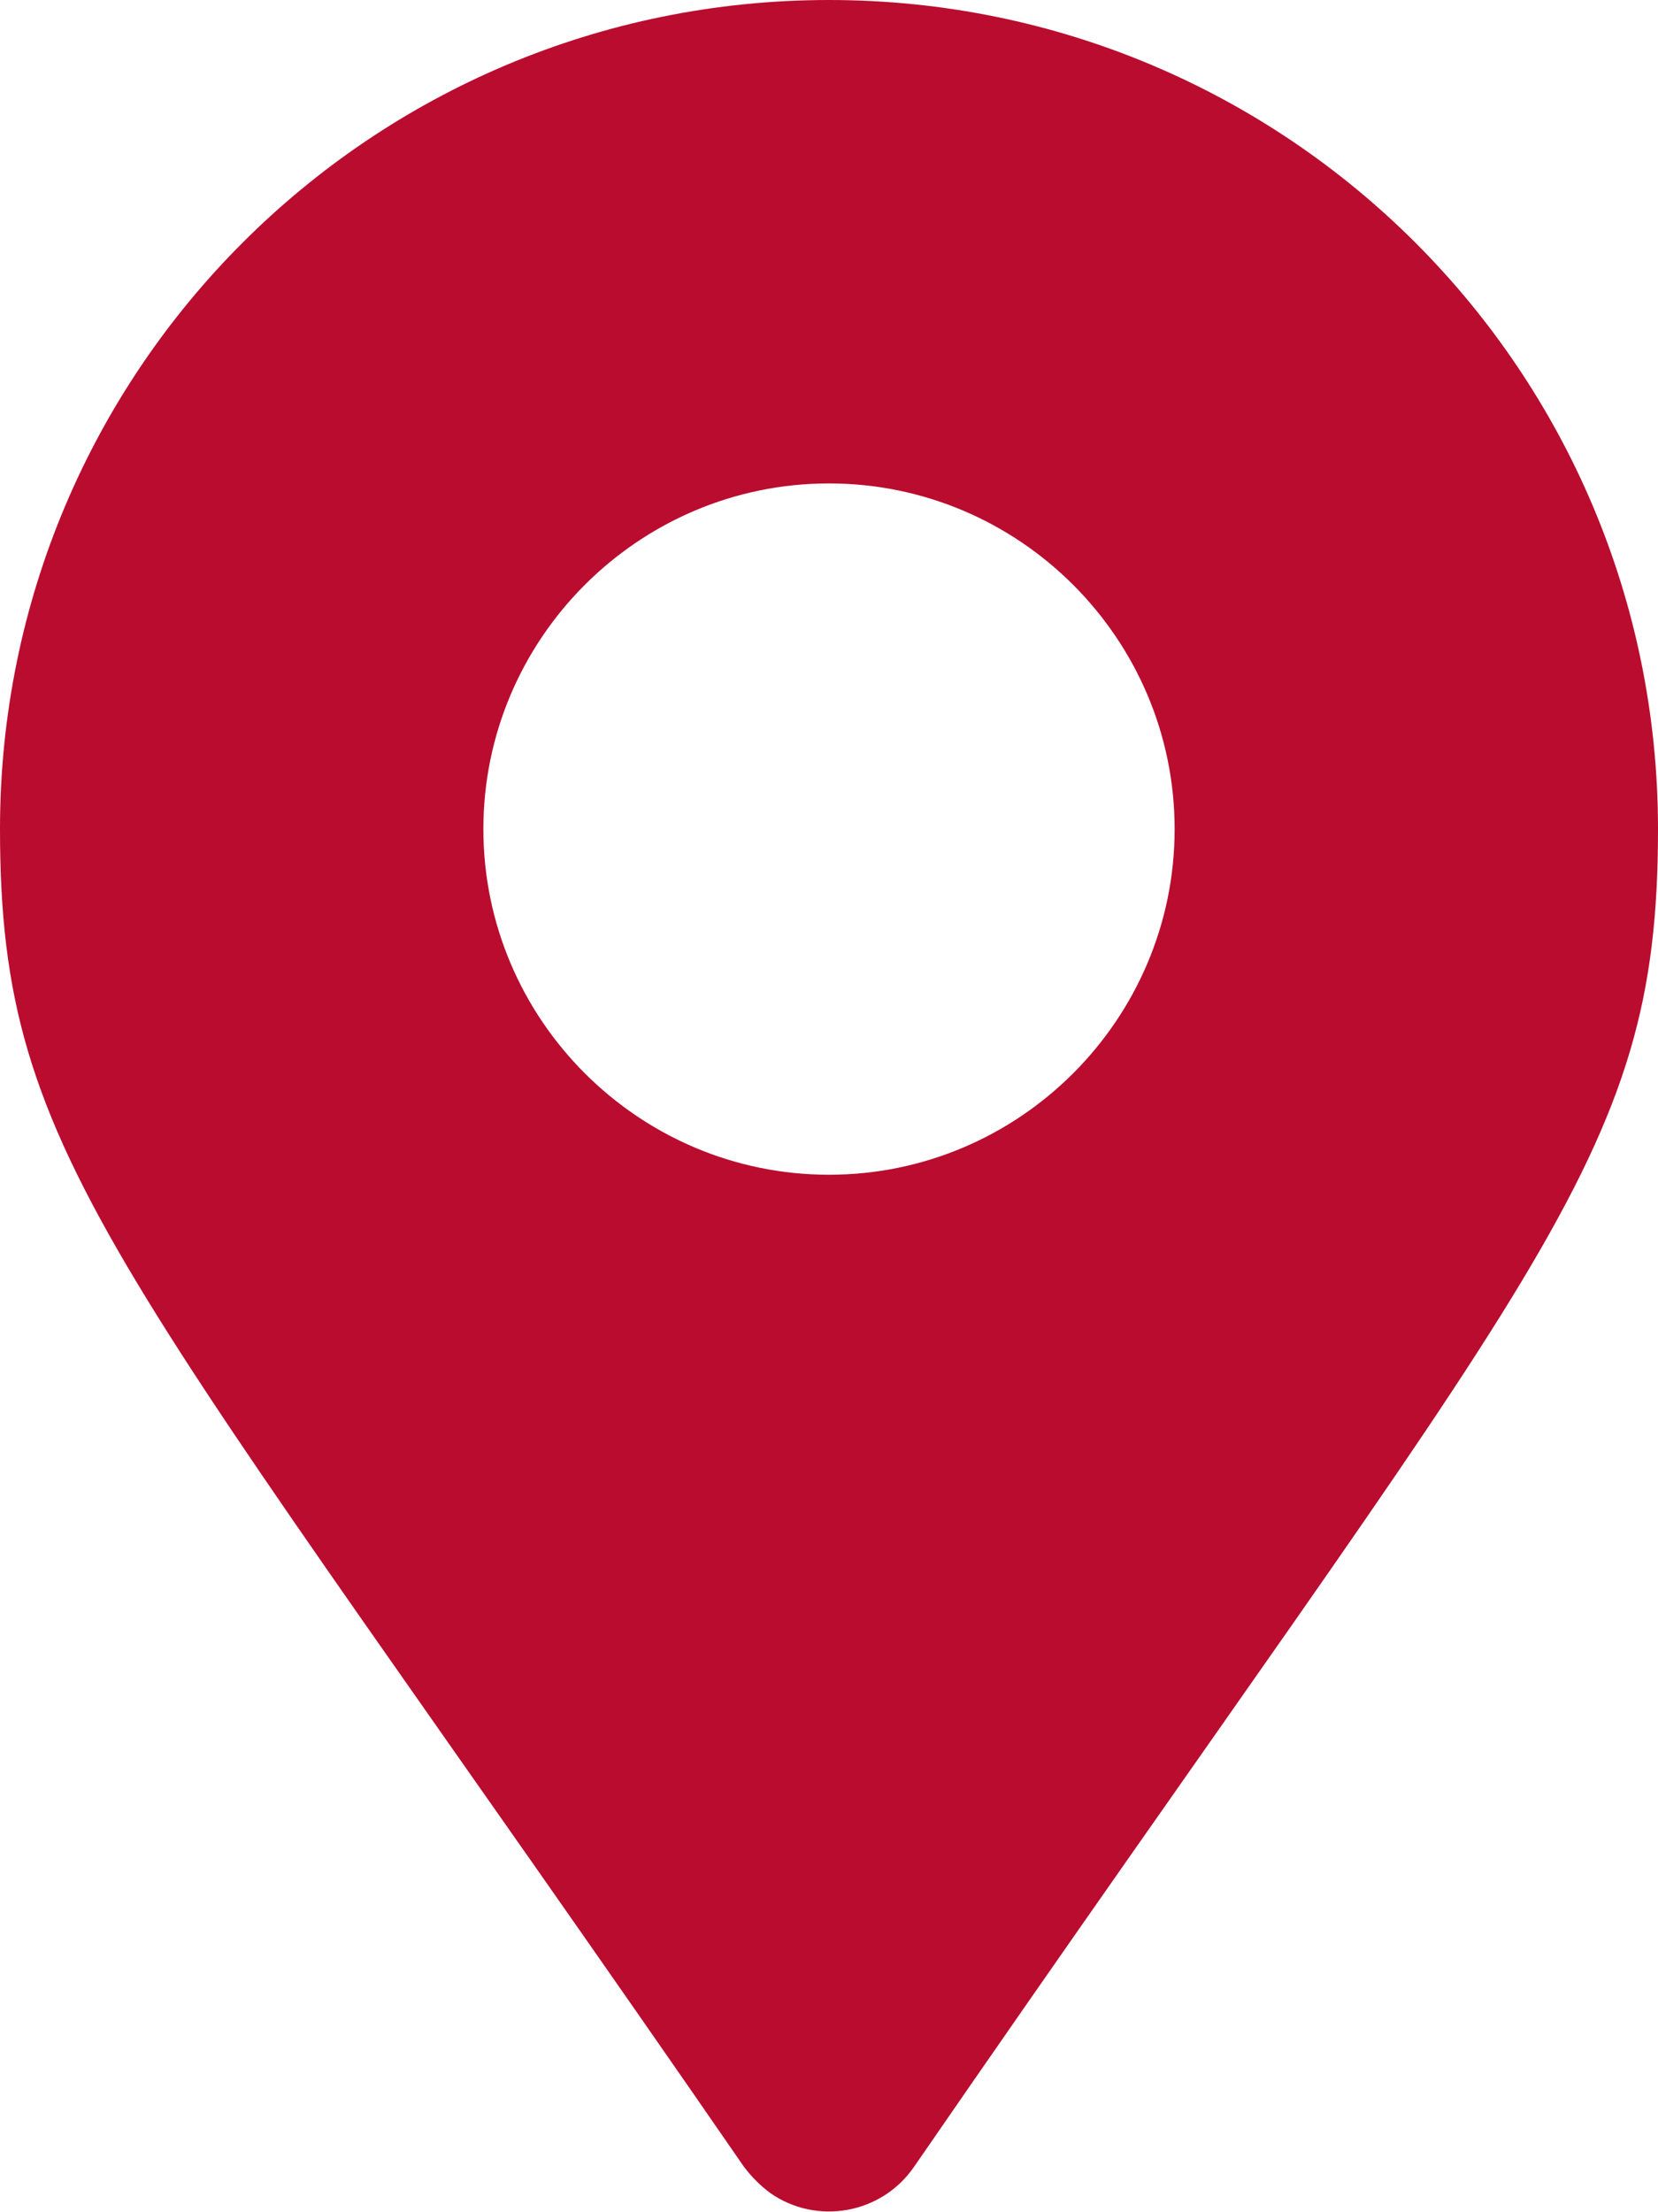 <?xml version="1.0" encoding="UTF-8"?><svg id="Layer_1" xmlns="http://www.w3.org/2000/svg" width="13.24" height="17.66" viewBox="0 0 13.24 17.66"><defs><style>.cls-1{fill:#ba0c2f;stroke-width:0px;}</style></defs><path id="Icon_awesome-map-marker-alt" class="cls-1" d="m5.94,17.3C.93,10.04,0,9.29,0,6.62,0,2.96,2.96,0,6.62,0c3.66,0,6.62,2.96,6.62,6.62,0,2.67-.93,3.41-5.94,10.68-.26.38-.78.47-1.15.21-.08-.06-.15-.13-.21-.21h0Zm.68-7.92c1.52,0,2.76-1.24,2.76-2.76s-1.24-2.76-2.76-2.76c-1.52,0-2.76,1.24-2.76,2.76h0c0,1.52,1.24,2.76,2.76,2.76Z"/></svg>